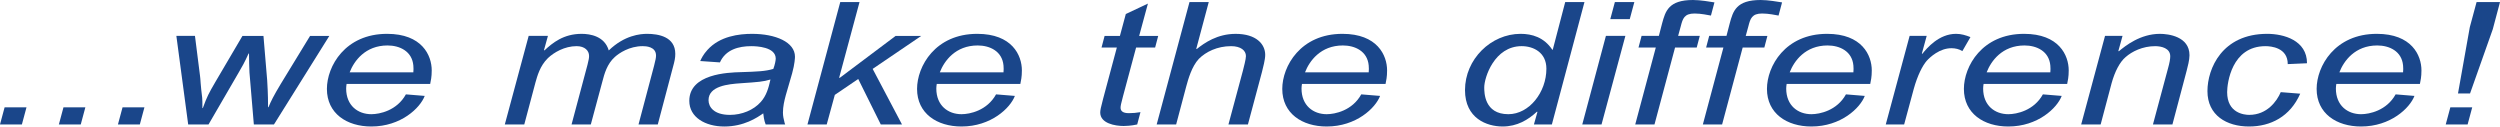 <?xml version="1.0" encoding="utf-8"?>
<!-- Generator: Adobe Illustrator 12.0.0, SVG Export Plug-In . SVG Version: 6.00 Build 51448)  -->
<!DOCTYPE svg PUBLIC "-//W3C//DTD SVG 1.1//EN" "http://www.w3.org/Graphics/SVG/1.1/DTD/svg11.dtd">
<svg  version="1.1" id="Ebene_1" xmlns="http://www.w3.org/2000/svg" xmlns:xlink="http://www.w3.org/1999/xlink" width="277.855" height="14.06"
	 viewBox="0 0 277.855 14.06" overflow="visible" enable-background="new 0 0 277.855 14.06" xml:space="preserve">
<g>
	<path fill="#1A468A" d="M0.511,11.932h2.433l-0.511,1.9H0L0.511,11.932z"/>
	<path fill="#1A468A" d="M7.053,11.932h2.433l-0.511,1.9H6.542L7.053,11.932z"/>
	<path fill="#1A468A" d="M13.619,11.932h2.433l-0.511,1.9h-2.433L13.619,11.932z"/>
	<path fill="#1A468A" d="M19.602,3.99h2.067l0.56,4.427c0.024,0.095,0.049,0.513,0.073,0.836c0.024,0.304,0.097,1.083,0.17,1.615
		c0.024,0.285,0.024,0.551,0.024,1.14h0.049c0.462-1.272,0.656-1.634,1.386-2.888l3.016-5.13h2.335l0.413,4.921
		c0.024,0.418,0.098,1.481,0.098,3.002h0.049c0.243-0.608,0.56-1.254,1.362-2.584l3.259-5.339h2.14l-6.153,9.842h-2.237
		l-0.486-5.776C27.7,7.79,27.676,6.327,27.676,5.947h-0.048c-0.414,0.931-0.778,1.577-1.119,2.146l-3.332,5.738h-2.262L19.602,3.99z
		"/>
	<path fill="#1A468A" d="M47.205,10.659c-0.511,1.349-2.651,3.4-5.935,3.4c-2.724,0-4.937-1.443-4.937-4.18
		c0-2.508,2.019-6.118,6.688-6.118c3.867,0,4.962,2.375,4.962,4.066c0,0.741-0.098,1.121-0.171,1.501h-9.29
		c-0.024,0.189-0.049,0.304-0.049,0.513c0,1.9,1.313,2.851,2.797,2.851c0.925,0,2.846-0.399,3.843-2.204L47.205,10.659z
		 M45.94,8.037c0.024-0.266,0.024-0.475,0-0.76c-0.146-1.597-1.532-2.224-2.87-2.224c-2.48,0-3.721,1.729-4.207,2.983H45.94z"/>
	<path fill="#1A468A" d="M58.757,3.99h2.141L60.46,5.567l0.048,0.038c0.9-0.837,2.116-1.844,4.135-1.844
		c0.973,0,2.554,0.267,3.016,1.844c1.751-1.691,3.502-1.844,4.256-1.844c1.24,0,3.138,0.305,3.138,2.224
		c0,0.456-0.073,0.798-0.268,1.501l-1.678,6.346h-2.141l1.727-6.517c0.171-0.665,0.219-0.912,0.219-1.141
		c0-1.007-1.143-1.045-1.483-1.045c-1.483,0-2.626,0.779-3.088,1.197c-0.876,0.779-1.168,1.881-1.387,2.717l-1.289,4.788h-2.14
		l1.775-6.65c0.146-0.569,0.17-0.76,0.17-0.969c0-0.57-0.462-1.083-1.387-1.083c-1.337,0-2.529,0.703-3.186,1.33
		c-0.899,0.874-1.191,2.033-1.387,2.717l-1.24,4.655h-2.164L58.757,3.99z"/>
	<path fill="#1A468A" d="M77.824,6.783c0.146-0.323,0.34-0.723,0.803-1.235c1.386-1.539,3.526-1.786,4.961-1.786
		c2.603,0,4.767,0.912,4.767,2.546c0,0.096-0.024,0.799-0.316,1.844l-0.705,2.432c-0.17,0.627-0.316,1.273-0.316,1.919
		c0,0.418,0.073,0.703,0.195,1.197c0.024,0.019,0.048,0.114,0.048,0.133h-2.164c-0.194-0.475-0.243-1.026-0.268-1.235
		c-0.681,0.476-2.14,1.463-4.329,1.463c-2.115,0-3.891-1.025-3.891-2.85c0-3.002,4.28-3.154,5.715-3.192
		c1.849-0.057,2.748-0.095,3.624-0.36c0.17-0.438,0.268-0.95,0.268-1.141c0-1.311-2.141-1.387-2.725-1.387
		c-1.386,0-2.845,0.38-3.478,1.805L77.824,6.783z M82.323,9.253c-1.387,0.095-3.575,0.304-3.575,1.881
		c0,0.723,0.56,1.634,2.384,1.634c1.313,0,2.626-0.531,3.429-1.443c0.608-0.685,0.852-1.501,1.07-2.489
		C84.828,9.082,84.269,9.12,82.323,9.253z"/>
	<path fill="#1A468A" d="M93.389,0.228h2.141l-2.262,8.398l0.049,0.038l6.226-4.674h2.846l-5.399,3.667l3.259,6.175h-2.358
		l-2.506-5.054l-2.602,1.767l-0.9,3.287h-2.14L93.389,0.228z"/>
	<path fill="#1A468A" d="M112.796,10.659c-0.511,1.349-2.651,3.4-5.935,3.4c-2.724,0-4.937-1.443-4.937-4.18
		c0-2.508,2.019-6.118,6.688-6.118c3.867,0,4.962,2.375,4.962,4.066c0,0.741-0.098,1.121-0.171,1.501h-9.29
		c-0.024,0.189-0.049,0.304-0.049,0.513c0,1.9,1.313,2.851,2.797,2.851c0.925,0,2.846-0.399,3.843-2.204L112.796,10.659z
		 M111.531,8.037c0.024-0.266,0.024-0.475,0-0.76c-0.146-1.597-1.532-2.224-2.87-2.224c-2.48,0-3.721,1.729-4.207,2.983H111.531z"/>
	<path fill="#1A468A" d="M126.391,13.832c-0.656,0.152-1.313,0.171-1.508,0.171c-0.948,0-2.602-0.285-2.602-1.501
		c0-0.228,0.072-0.589,0.315-1.501l1.532-5.719h-1.702l0.341-1.292h1.702l0.656-2.433l2.457-1.158l-0.974,3.591h2.116l-0.341,1.292
		h-2.115l-1.459,5.434c-0.22,0.798-0.268,1.083-0.268,1.254c0,0.361,0.243,0.608,0.924,0.608c0.413,0,0.876-0.038,1.289-0.114
		L126.391,13.832z"/>
	<path fill="#1A468A" d="M132.203,0.228h2.141l-1.387,5.188l0.049,0.038c0.852-0.685,2.286-1.691,4.329-1.691
		c2.286,0,3.283,1.141,3.283,2.337c0,0.532-0.243,1.426-0.365,1.919l-1.556,5.814h-2.165l1.605-5.966
		c0.097-0.399,0.34-1.292,0.34-1.634c0-0.627-0.583-1.103-1.653-1.103c-1.532,0-2.797,0.627-3.575,1.406
		c-0.803,0.854-1.191,2.28-1.41,3.078l-1.119,4.218h-2.164L132.203,0.228z"/>
	<path fill="#1A468A" d="M153.386,10.659c-0.511,1.349-2.651,3.4-5.935,3.4c-2.724,0-4.937-1.443-4.937-4.18
		c0-2.508,2.019-6.118,6.688-6.118c3.867,0,4.962,2.375,4.962,4.066c0,0.741-0.098,1.121-0.171,1.501h-9.29
		c-0.024,0.189-0.049,0.304-0.049,0.513c0,1.9,1.313,2.851,2.797,2.851c0.925,0,2.846-0.399,3.843-2.204L153.386,10.659z
		 M152.121,8.037c0.024-0.266,0.024-0.475,0-0.76c-0.146-1.597-1.532-2.224-2.87-2.224c-2.48,0-3.721,1.729-4.207,2.983H152.121z"/>
	<path fill="#1A468A" d="M173.961,0.228h2.14l-3.623,13.604h-1.995l0.39-1.387l-0.049-0.038c-0.973,0.912-2.213,1.652-3.818,1.652
		c-1.751,0-4.183-0.893-4.183-4.047c0-3.438,2.894-6.251,6.177-6.251c1.265,0,2.603,0.38,3.526,1.768h0.049L173.961,0.228z
		 M167.638,12.692c2.335,0,4.231-2.451,4.231-5.055c0-1.823-1.459-2.508-2.748-2.508c-3.04,0-4.159,3.496-4.159,4.579
		C164.962,10.279,164.962,12.692,167.638,12.692z"/>
	<path fill="#1A468A" d="M178.484,3.99h2.164l-2.65,9.842h-2.141L178.484,3.99z M179.481,0.228h2.164l-0.511,1.9h-2.164
		L179.481,0.228z"/>
	<path fill="#1A468A" d="M184.029,5.282h-1.922l0.341-1.292h1.921l0.365-1.406C185.099,1.254,185.439,0,188.163,0
		c0.827,0,1.897,0.19,2.384,0.266l-0.39,1.463c-0.34-0.057-1.094-0.228-1.823-0.228c-1.144,0-1.313,0.57-1.532,1.425L186.51,3.99
		h2.407l-0.34,1.292h-2.408l-2.286,8.55h-2.14L184.029,5.282z"/>
	<path fill="#1A468A" d="M191.544,5.282h-1.922l0.341-1.292h1.921l0.365-1.406C192.613,1.254,192.954,0,195.678,0
		c0.827,0,1.897,0.19,2.384,0.266l-0.39,1.463c-0.34-0.057-1.094-0.228-1.824-0.228c-1.143,0-1.313,0.57-1.531,1.425l-0.292,1.064
		h2.407l-0.34,1.292h-2.408l-2.286,8.55h-2.14L191.544,5.282z"/>
	<path fill="#1A468A" d="M207.255,10.659c-0.511,1.349-2.651,3.4-5.935,3.4c-2.724,0-4.937-1.443-4.937-4.18
		c0-2.508,2.019-6.118,6.688-6.118c3.867,0,4.962,2.375,4.962,4.066c0,0.741-0.098,1.121-0.171,1.501h-9.29
		c-0.024,0.189-0.049,0.304-0.049,0.513c0,1.9,1.313,2.851,2.797,2.851c0.925,0,2.846-0.399,3.843-2.204L207.255,10.659z
		 M205.99,8.037c0.024-0.266,0.024-0.475,0-0.76c-0.146-1.597-1.532-2.224-2.87-2.224c-2.48,0-3.721,1.729-4.207,2.983H205.99z"/>
	<path fill="#1A468A" d="M212.239,3.99h1.897l-0.535,1.957l0.049,0.038c0.511-0.646,1.848-2.224,3.745-2.224
		c0.584,0,1.07,0.152,1.605,0.361l-0.9,1.558c-0.364-0.228-0.778-0.322-1.216-0.322c-1.289,0-2.335,0.949-2.748,1.405
		c-0.462,0.532-1.021,1.615-1.436,3.116l-1.069,3.952h-2.043L212.239,3.99z"/>
	<path fill="#1A468A" d="M229.143,10.659c-0.511,1.349-2.651,3.4-5.935,3.4c-2.724,0-4.937-1.443-4.937-4.18
		c0-2.508,2.019-6.118,6.688-6.118c3.867,0,4.962,2.375,4.962,4.066c0,0.741-0.098,1.121-0.171,1.501h-9.29
		c-0.024,0.189-0.049,0.304-0.049,0.513c0,1.9,1.313,2.851,2.797,2.851c0.925,0,2.846-0.399,3.843-2.204L229.143,10.659z
		 M227.878,8.037c0.024-0.266,0.024-0.475,0-0.76c-0.146-1.597-1.532-2.224-2.87-2.224c-2.48,0-3.721,1.729-4.207,2.983H227.878z"/>
	<path fill="#1A468A" d="M233.957,3.99h1.946l-0.463,1.672l0.049,0.038c0.729-0.608,2.384-1.938,4.572-1.938
		c0.925,0,3.283,0.285,3.283,2.375c0,0.532-0.194,1.254-0.316,1.729l-1.58,5.966h-2.165l1.679-6.251
		c0.17-0.608,0.243-1.026,0.243-1.33c0-0.893-0.973-1.121-1.679-1.121c-1.386,0-2.577,0.589-3.283,1.216
		c-0.632,0.532-1.191,1.577-1.557,2.907l-1.216,4.579h-2.164L233.957,3.99z"/>
	<path fill="#1A468A" d="M255.651,10.412c-1.119,2.546-3.283,3.647-5.691,3.647c-2.48,0-4.62-1.234-4.62-3.933
		c0-2.508,1.629-6.365,6.639-6.365c1.849,0,4.427,0.723,4.427,3.269l-2.141,0.095c0-1.843-1.872-1.995-2.48-1.995
		c-3.77,0-4.256,4.143-4.256,5.111c0,2.337,1.896,2.526,2.456,2.526c1.97,0,3.064-1.501,3.502-2.526L255.651,10.412z"/>
	<path fill="#1A468A" d="M268.347,10.659c-0.511,1.349-2.651,3.4-5.935,3.4c-2.724,0-4.937-1.443-4.937-4.18
		c0-2.508,2.019-6.118,6.688-6.118c3.867,0,4.962,2.375,4.962,4.066c0,0.741-0.098,1.121-0.171,1.501h-9.29
		c-0.024,0.189-0.049,0.304-0.049,0.513c0,1.9,1.313,2.851,2.797,2.851c0.925,0,2.846-0.399,3.843-2.204L268.347,10.659z
		 M267.082,8.037c0.024-0.266,0.024-0.475,0-0.76c-0.146-1.597-1.532-2.224-2.87-2.224c-2.48,0-3.721,1.729-4.207,2.983H267.082z"/>
	<path fill="#1A468A" d="M272.335,11.932h2.432l-0.511,1.9h-2.432L272.335,11.932z M274.499,3.021l0.754-2.794h2.603l-0.803,3.021
		l-2.529,7.144h-1.338L274.499,3.021z"/>
</g>
</svg>
